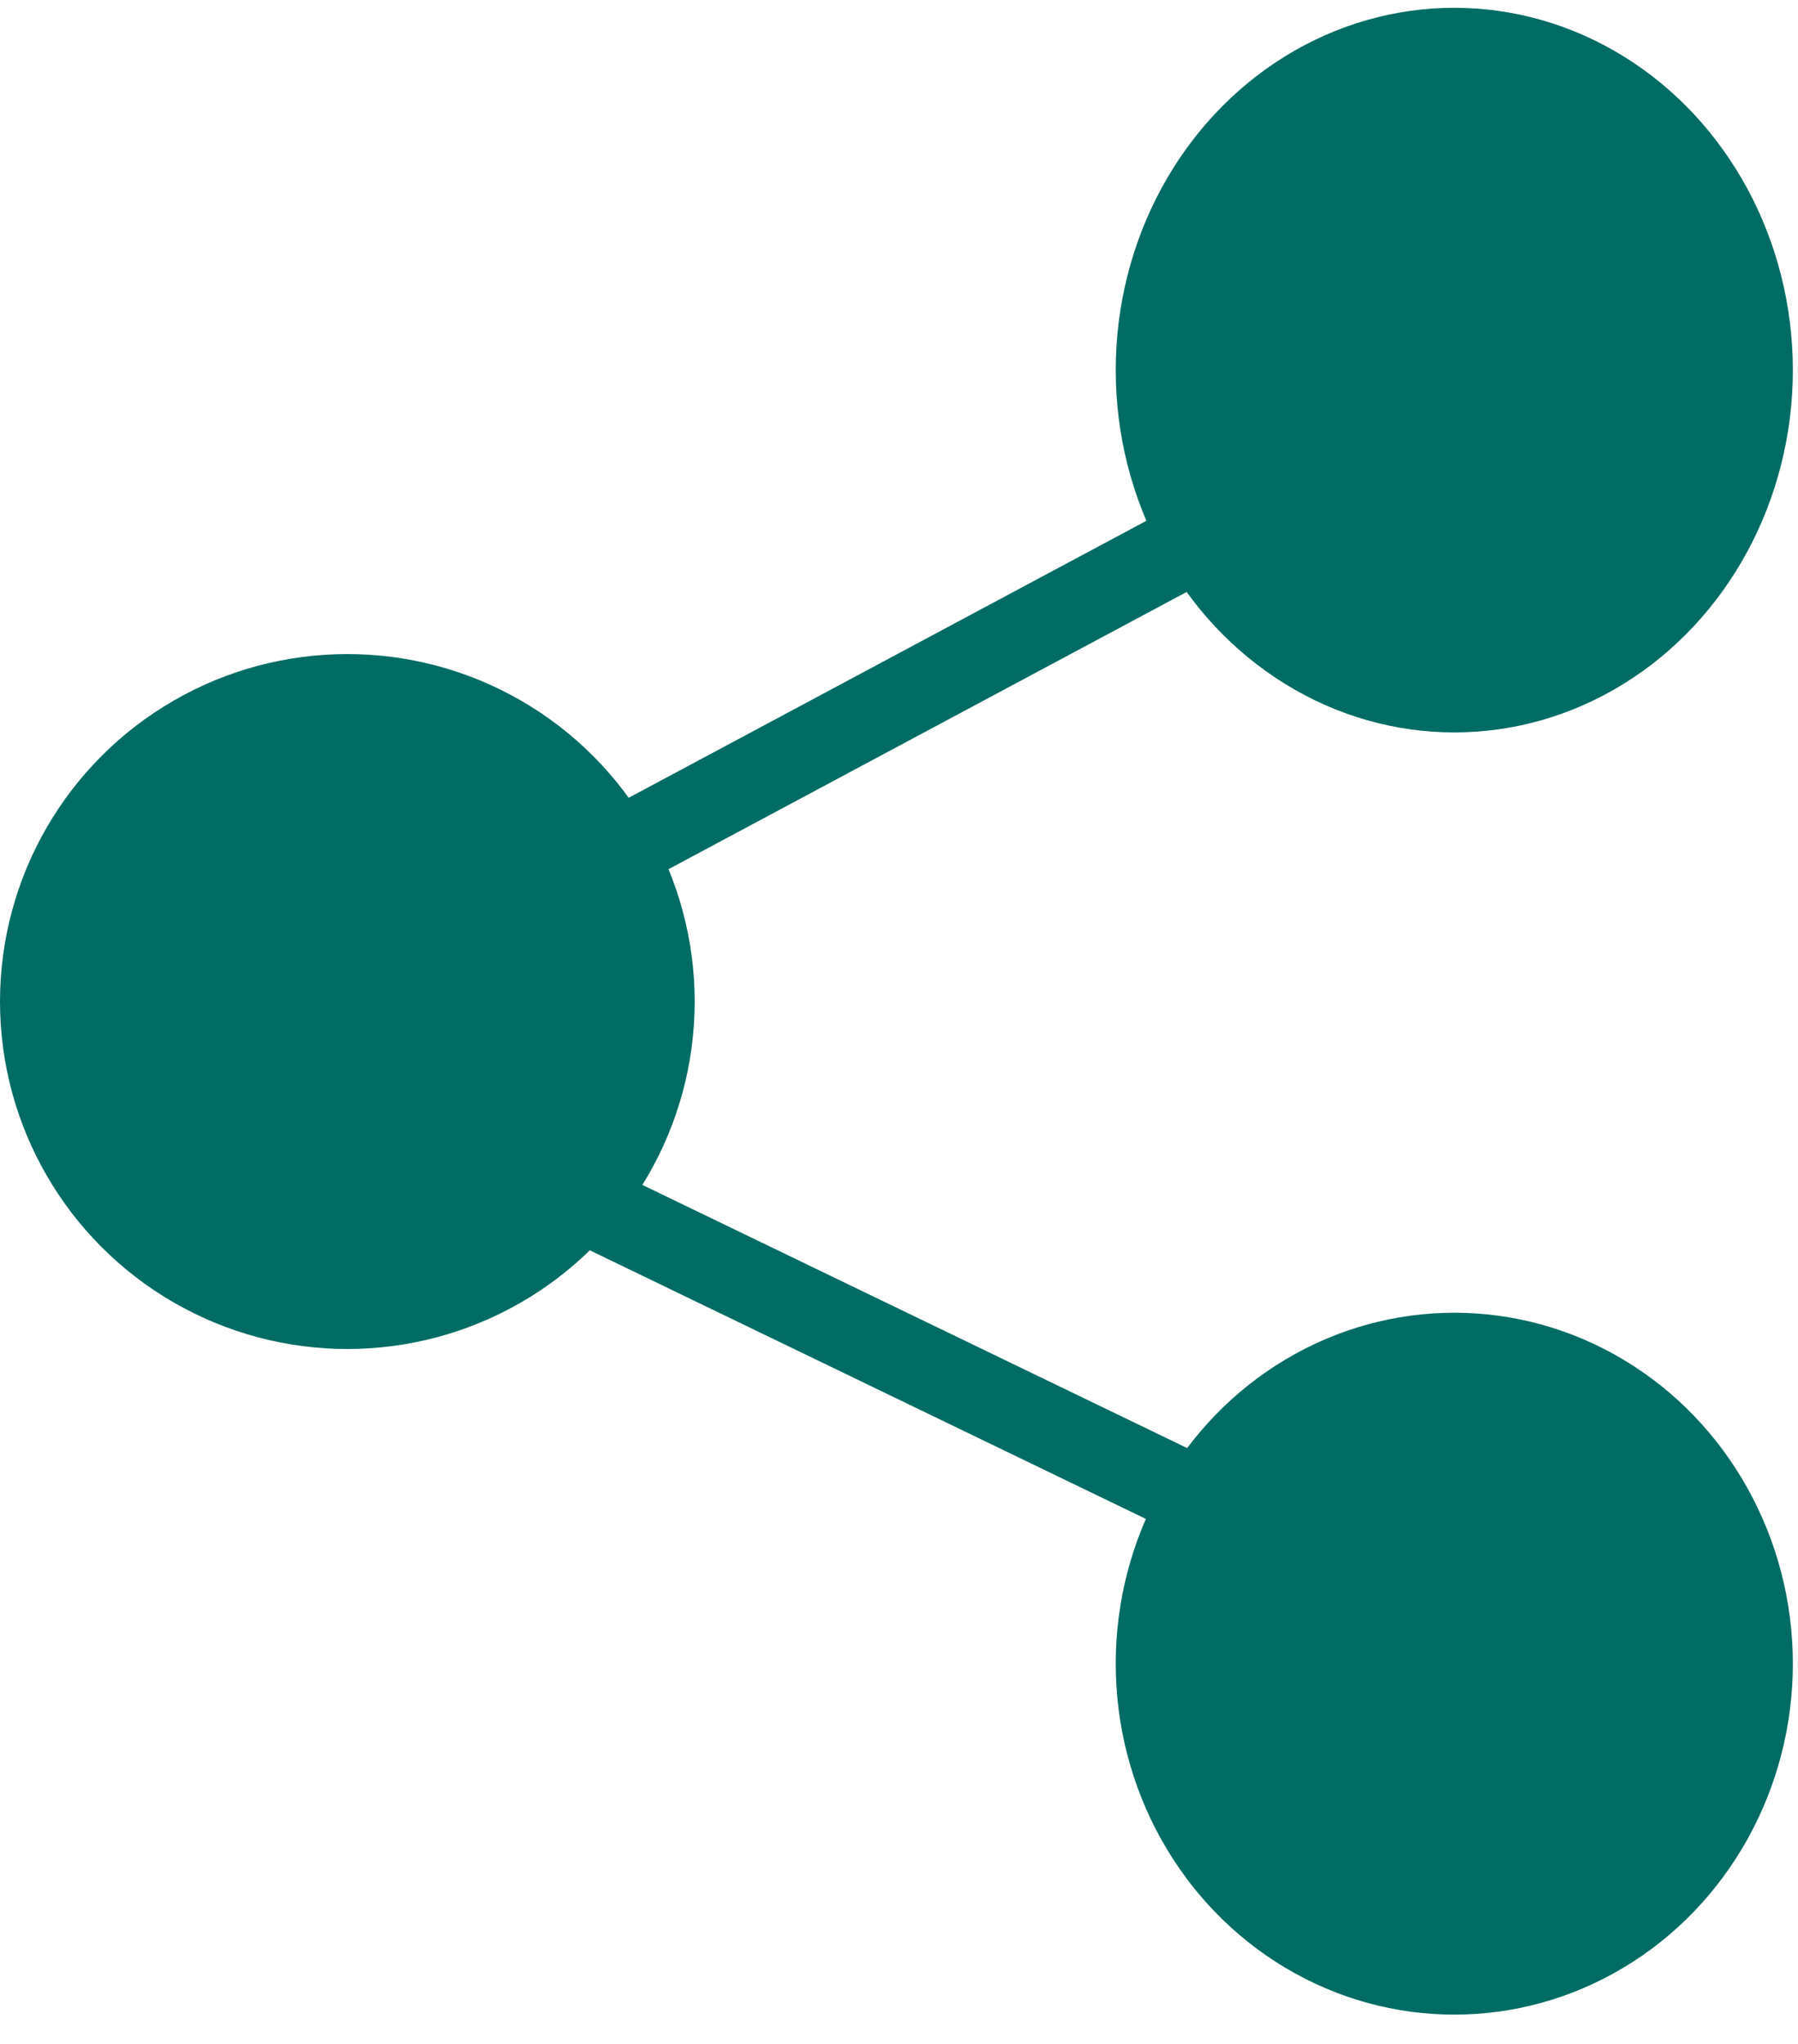 <?xml version="1.0" encoding="UTF-8"?>
<svg width="44px" height="50px" viewBox="0 0 44 50" version="1.1" xmlns="http://www.w3.org/2000/svg" xmlns:xlink="http://www.w3.org/1999/xlink">
    <!-- Generator: Sketch 61.2 (89653) - https://sketch.com -->
    <title>Untitled</title>
    <desc>Created with Sketch.</desc>
    <g id="Page-1" stroke="none" stroke-width="1" fill="none" fill-rule="evenodd">
        <g id="share-icon">
            <g id="Group-7" transform="translate(6, 25)">
                <line x1="0.728" y1="0.755" x2="29.134" y2="14.471" id="Line-2-Copy" stroke="#006C63" stroke-width="2" stroke-linecap="square"></line>
                <ellipse id="Oval-Copy" fill="#006C63" fill-rule="nonzero" cx="29.589" cy="15.698" rx="8.285" ry="8.585"></ellipse>
            </g>
            <circle id="Oval" fill="#006C63" fill-rule="nonzero" cx="8.5" cy="24.5" r="8.5"></circle>
            <g id="Group-3" transform="translate(25, 13) scale(-1, 1) rotate(-180) translate(-25, -13) translate(6, 0)">
                <line x1="0.728" y1="0.72" x2="29.134" y2="15.913" id="Line-2-Copy-2" stroke="#006C63" stroke-width="2" stroke-linecap="square"></line>
                <ellipse id="Oval-Copy-2" fill="#006C63" fill-rule="nonzero" cx="29.589" cy="16.946" rx="8.285" ry="8.863"></ellipse>
            </g>
        </g>
    </g>
</svg>